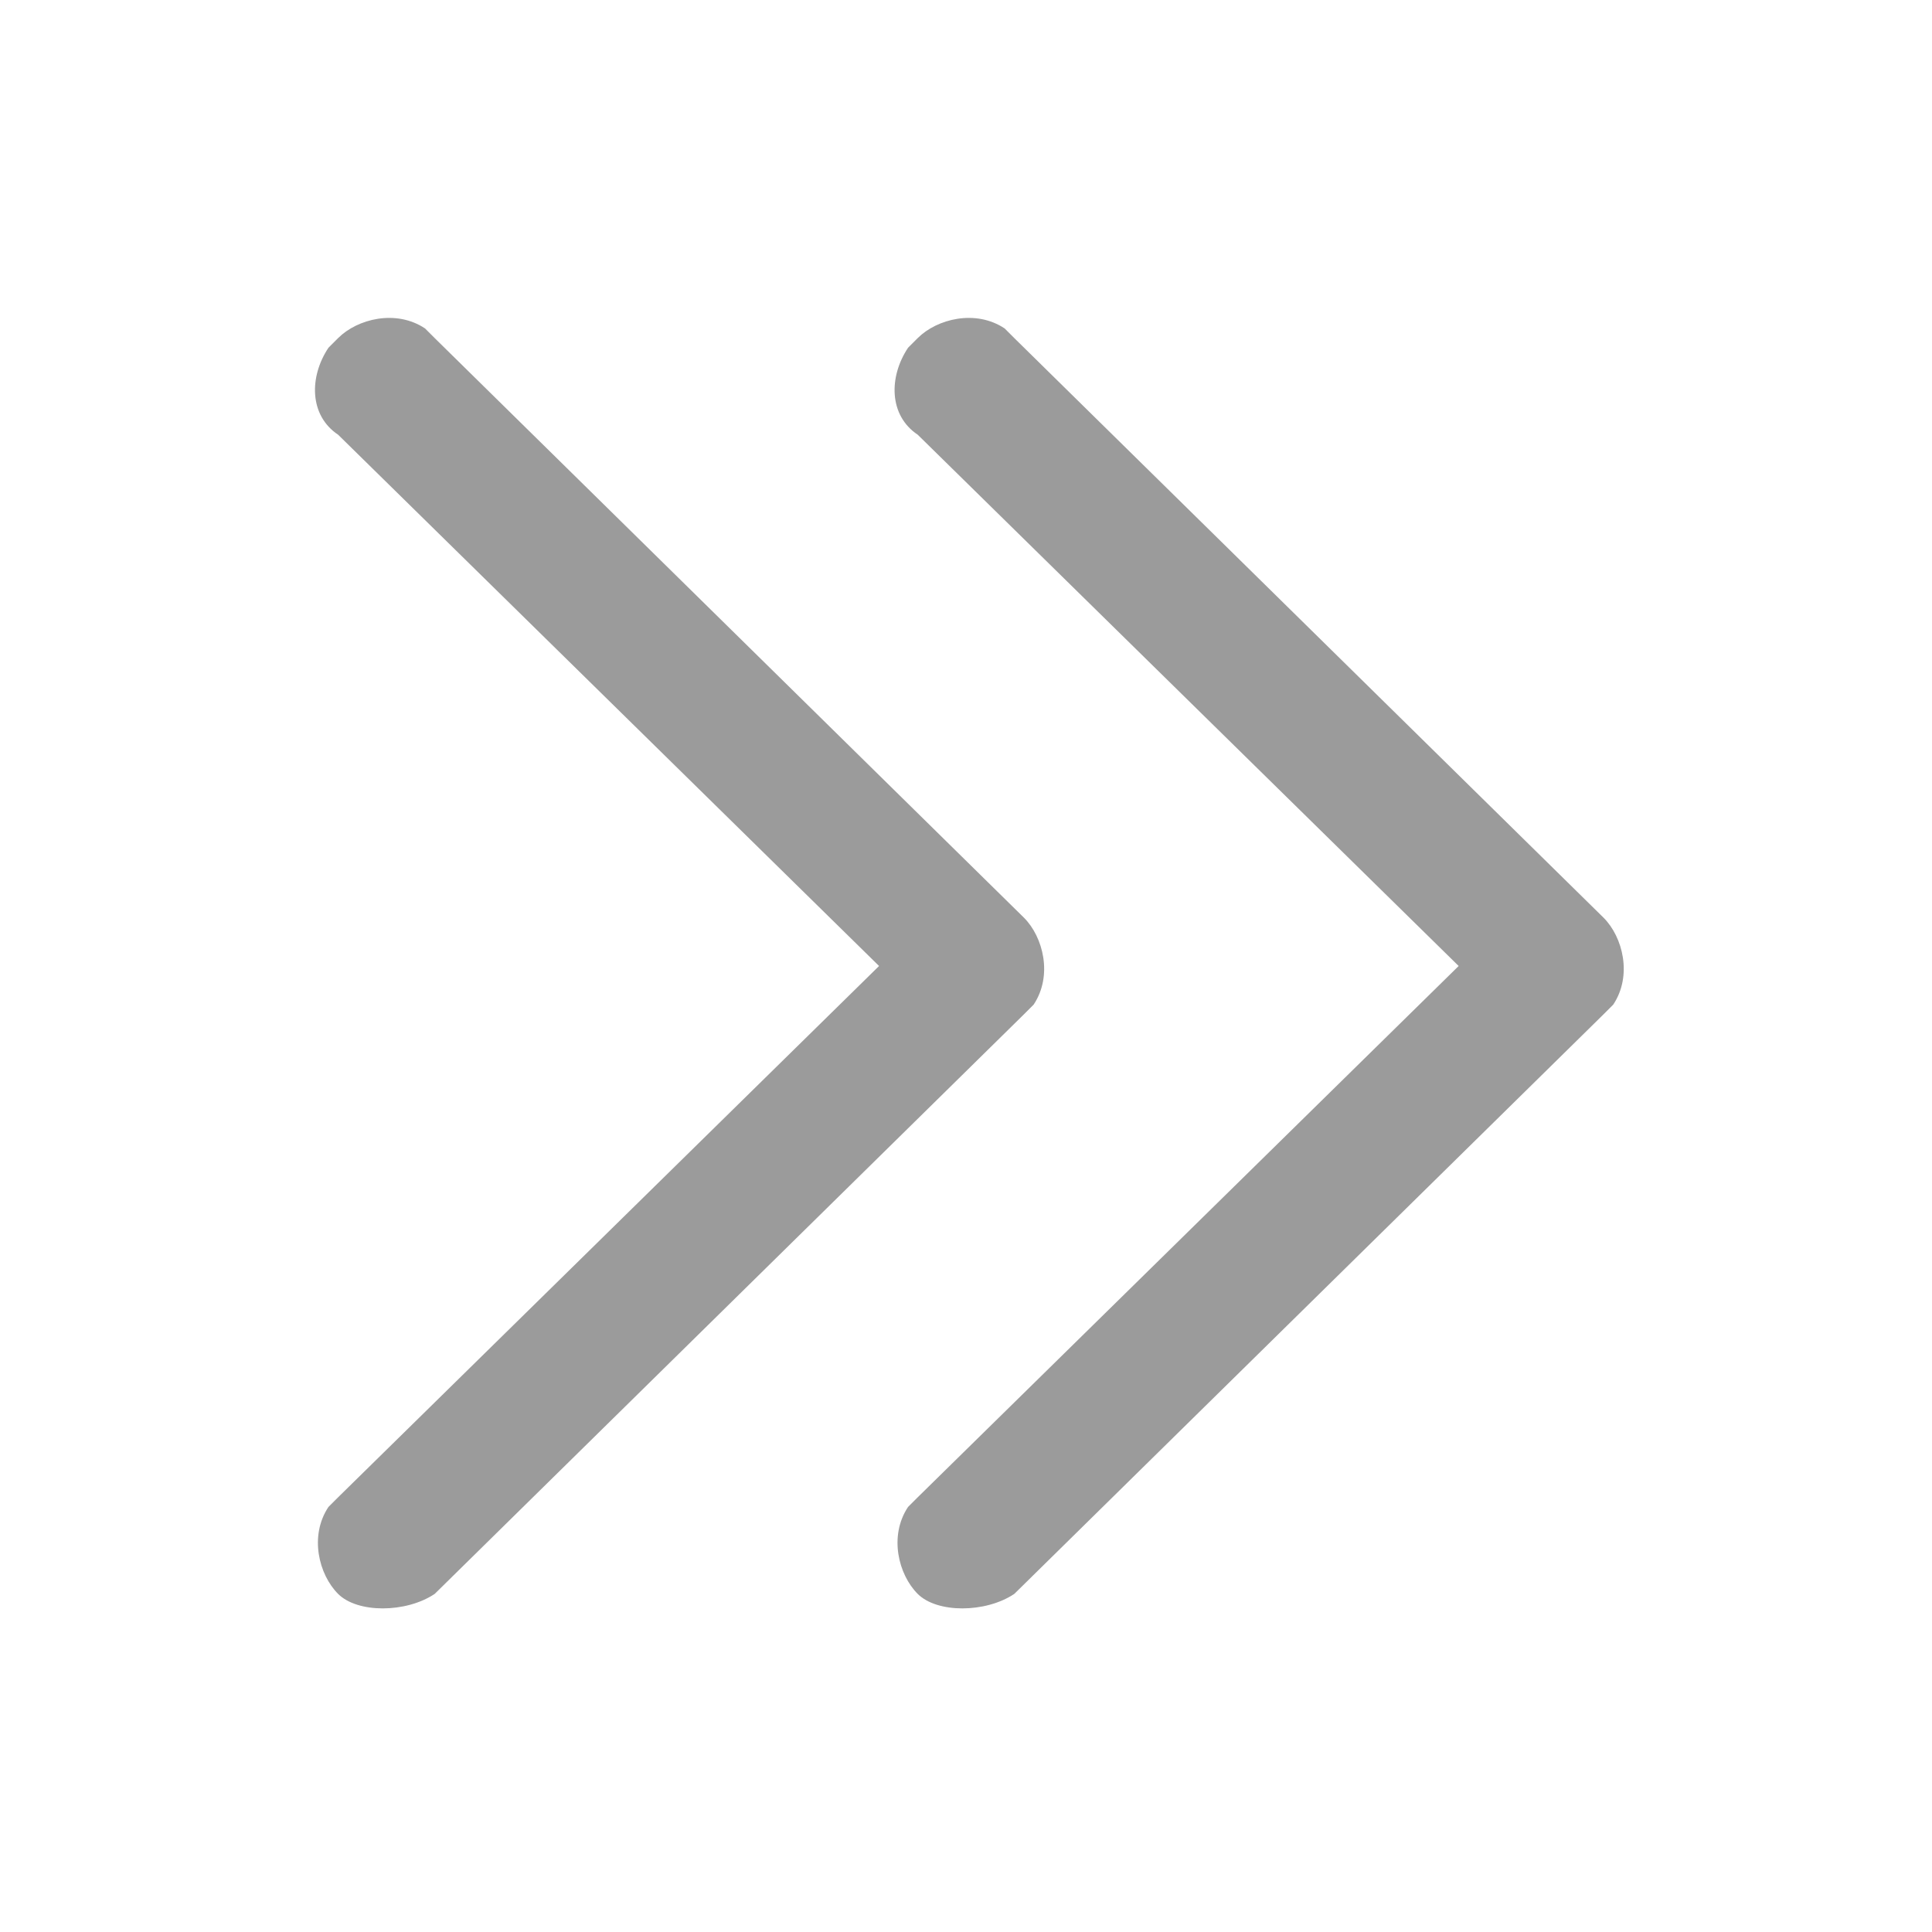 <svg xmlns="http://www.w3.org/2000/svg" width="20" height="20" fill="none" viewBox="0 0 20 20">
<g>
	<path fill="#9B9B9B" d="M9.5,16.5c-0.2-0.2-0.3-0.6-0.1-0.9l0.1-0.1l5.6-5.5L9.5,4.5C9.2,4.3,9.2,3.9,9.4,3.6l0.1-0.1
		c0.2-0.2,0.6-0.3,0.9-0.1l0.1,0.1l6.1,6c0.2,0.2,0.3,0.6,0.1,0.9l-0.1,0.1l-6.1,6C10.2,16.7,9.7,16.7,9.5,16.5L9.5,16.5z"/>
	<path fill="#9B9B9B" d="M3.5,16.5c-0.2-0.2-0.3-0.6-0.1-0.9l0.1-0.1L9.1,10L3.5,4.5C3.2,4.3,3.2,3.9,3.4,3.6l0.1-0.1
		c0.2-0.2,0.6-0.3,0.9-0.1l0.1,0.1l6.1,6c0.2,0.2,0.3,0.6,0.1,0.9l-0.1,0.1l-6.1,6C4.2,16.7,3.7,16.7,3.5,16.5L3.5,16.5z"/>
</g>
</svg>
